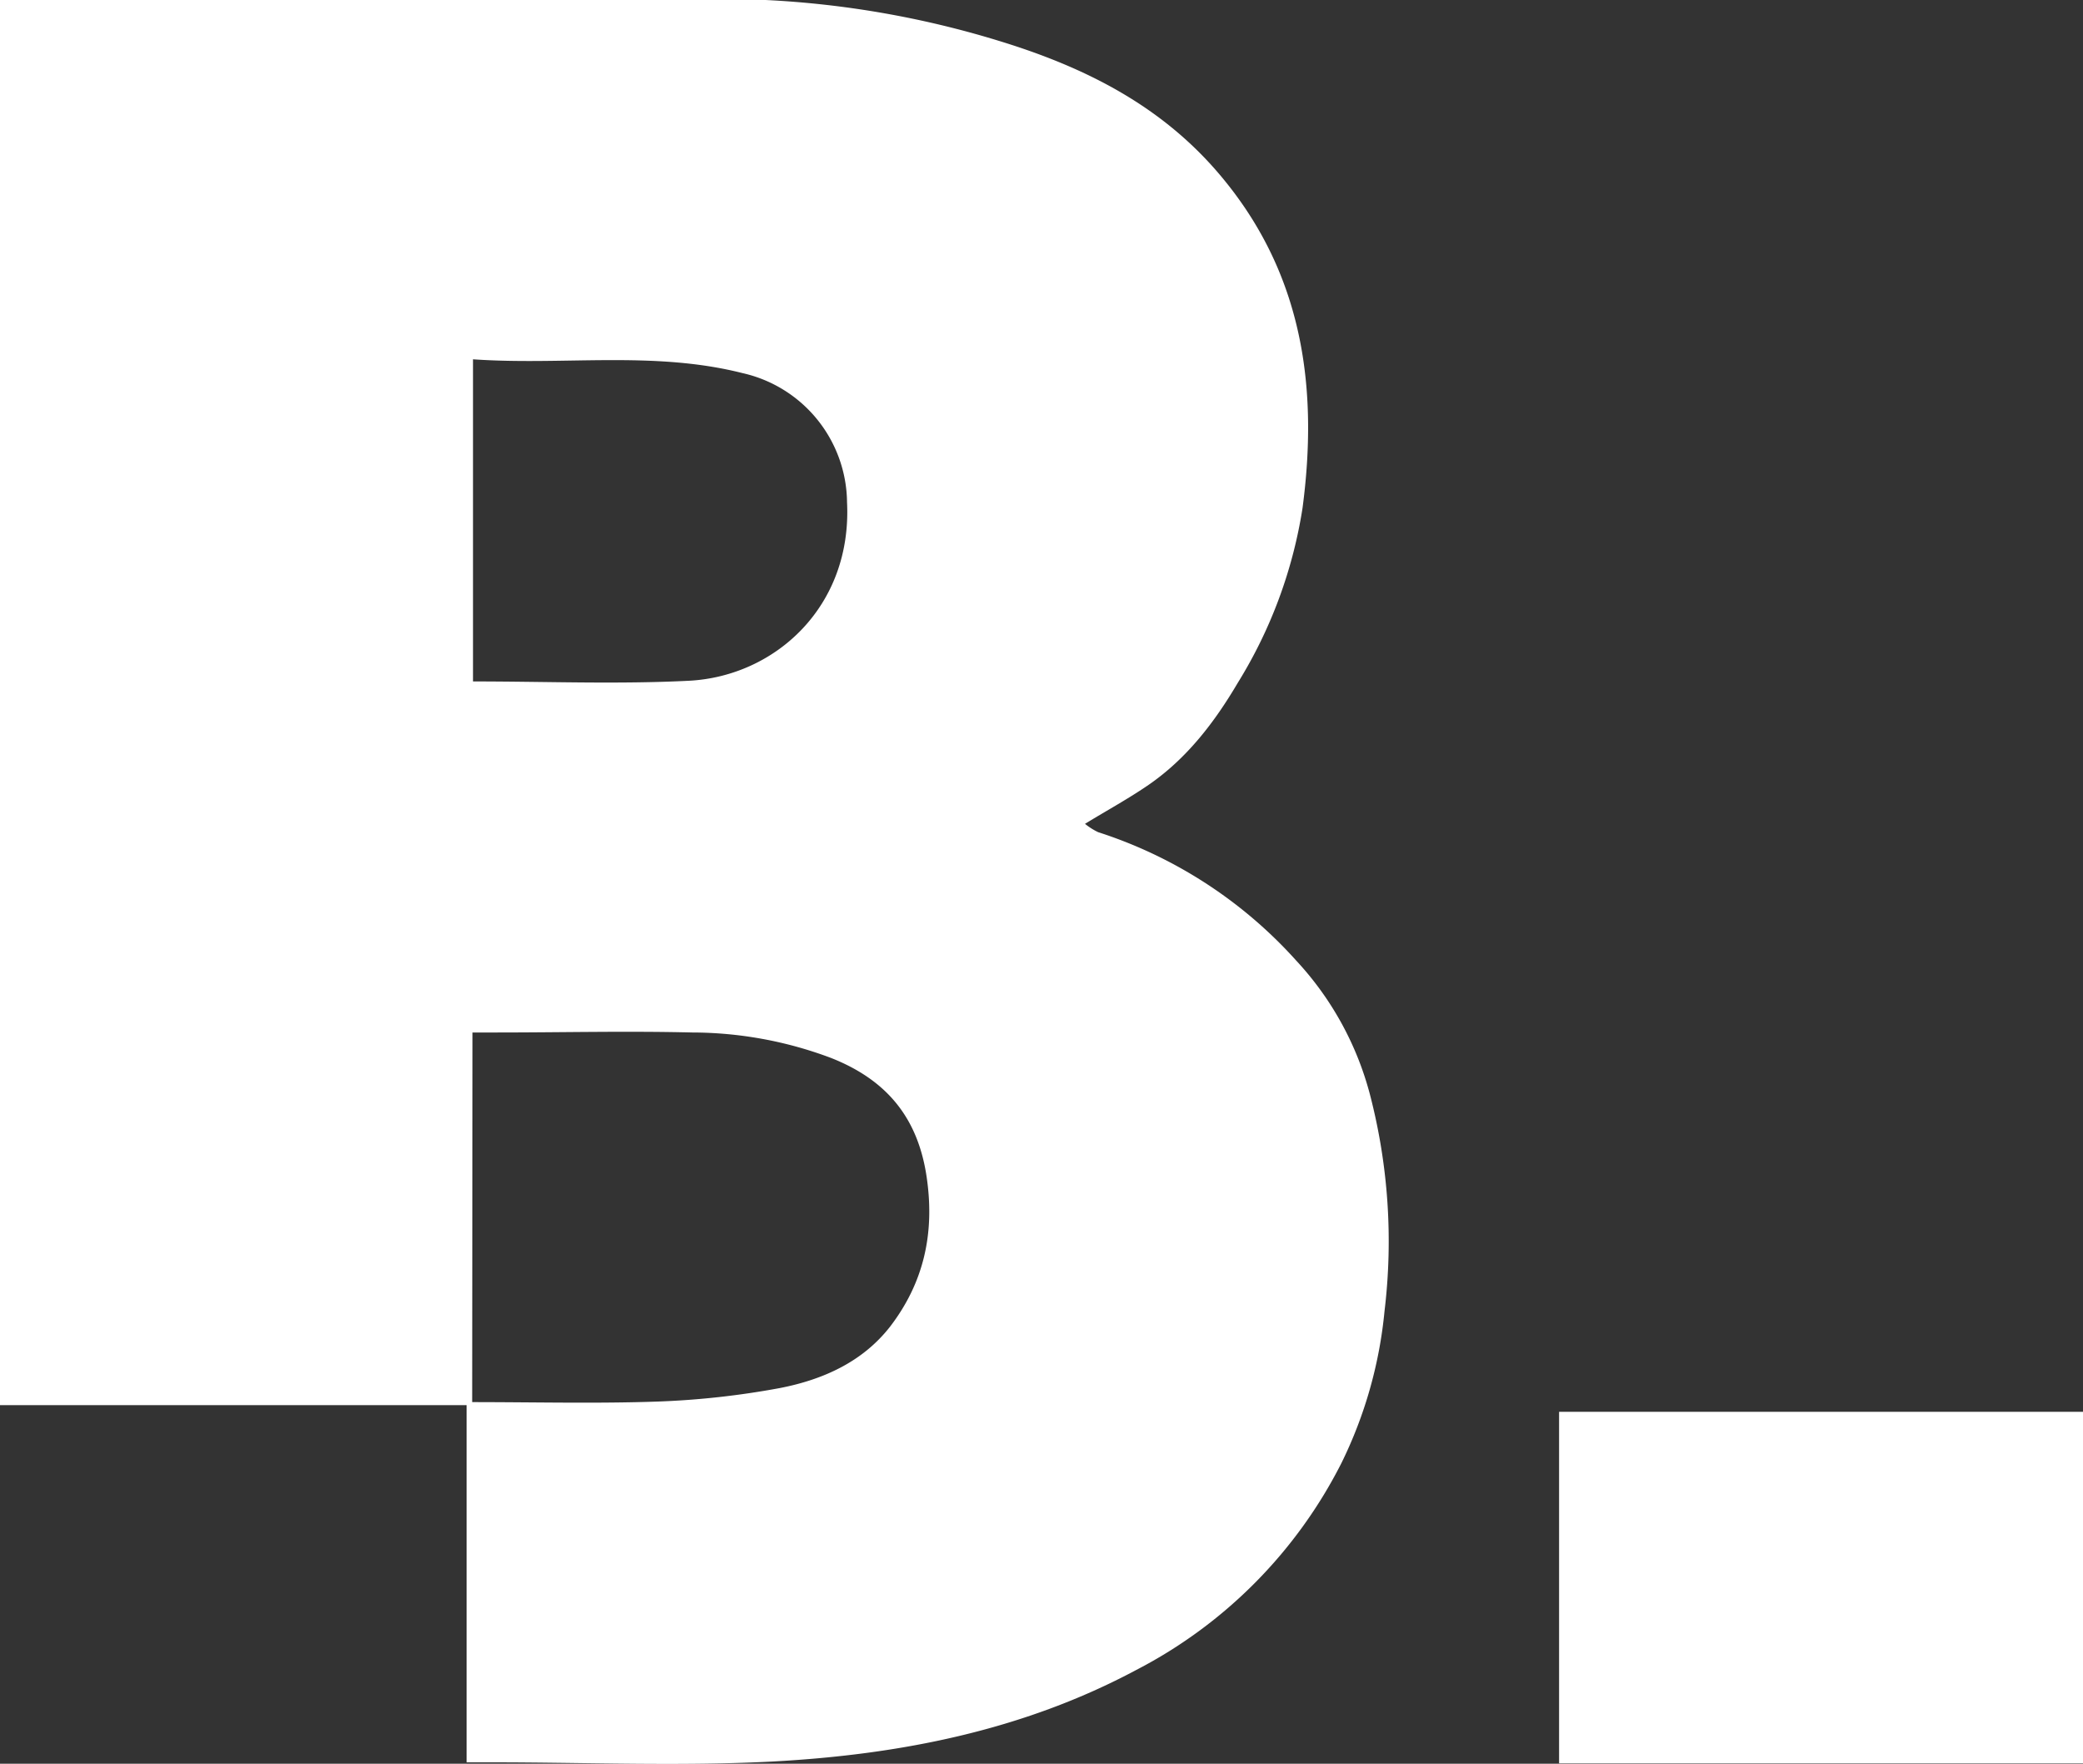 <svg id="Calque_1" data-name="Calque 1" xmlns="http://www.w3.org/2000/svg" viewBox="0 0 250 211.67"><rect x="0" y="0" width="250" height="211.67" fill="#333333" stroke="none"/><defs><style>.cls-1{fill:#fff;}</style></defs><path class="cls-1" d="M0,0H91.88c.34.18-.36,0,0,0a114.27,114.27,0,0,1,27.93,4.88c10.43,3.18,19.9,7.89,27.07,16.67,9.57,11.67,11.33,25.19,9.45,39.41a56.26,56.26,0,0,1-7.78,21c-2.78,4.72-6.1,9.05-10.65,12.2-2.42,1.67-5,3.07-7.68,4.71a7.93,7.93,0,0,0,1.58,1,54.33,54.33,0,0,1,23.77,15.41,37.65,37.65,0,0,1,8.87,16.15,70,70,0,0,1,1.73,25.91A52.62,52.62,0,0,1,161,175.58a56.89,56.89,0,0,1-24.6,24.82c-13.63,7.29-28.45,10.18-43.63,11-11.19.58-22.44.1-33.64.1H56V168.63H0ZM56.67,168.27c7.6,0,15,.19,22.33-.07a99.71,99.71,0,0,0,14.61-1.62c5.13-1,9.89-3.11,13.21-7.36,4-5.21,5.36-11.07,4.43-17.72-1-7.28-4.77-11.87-11.5-14.53a47.46,47.46,0,0,0-16.67-3.06c-7.81-.19-15.65,0-23.48,0H56.71Zm.1-125.14V81.78c8.75,0,17.34.35,25.89-.08,10.36-.52,19.63-8.91,19-21.44A16.06,16.06,0,0,0,89.13,44.78c-10.69-2.71-21.48-.9-32.38-1.66Z"/><rect class="cls-1" x="187.12" y="169.43" width="62.88" height="42.19"/></svg>